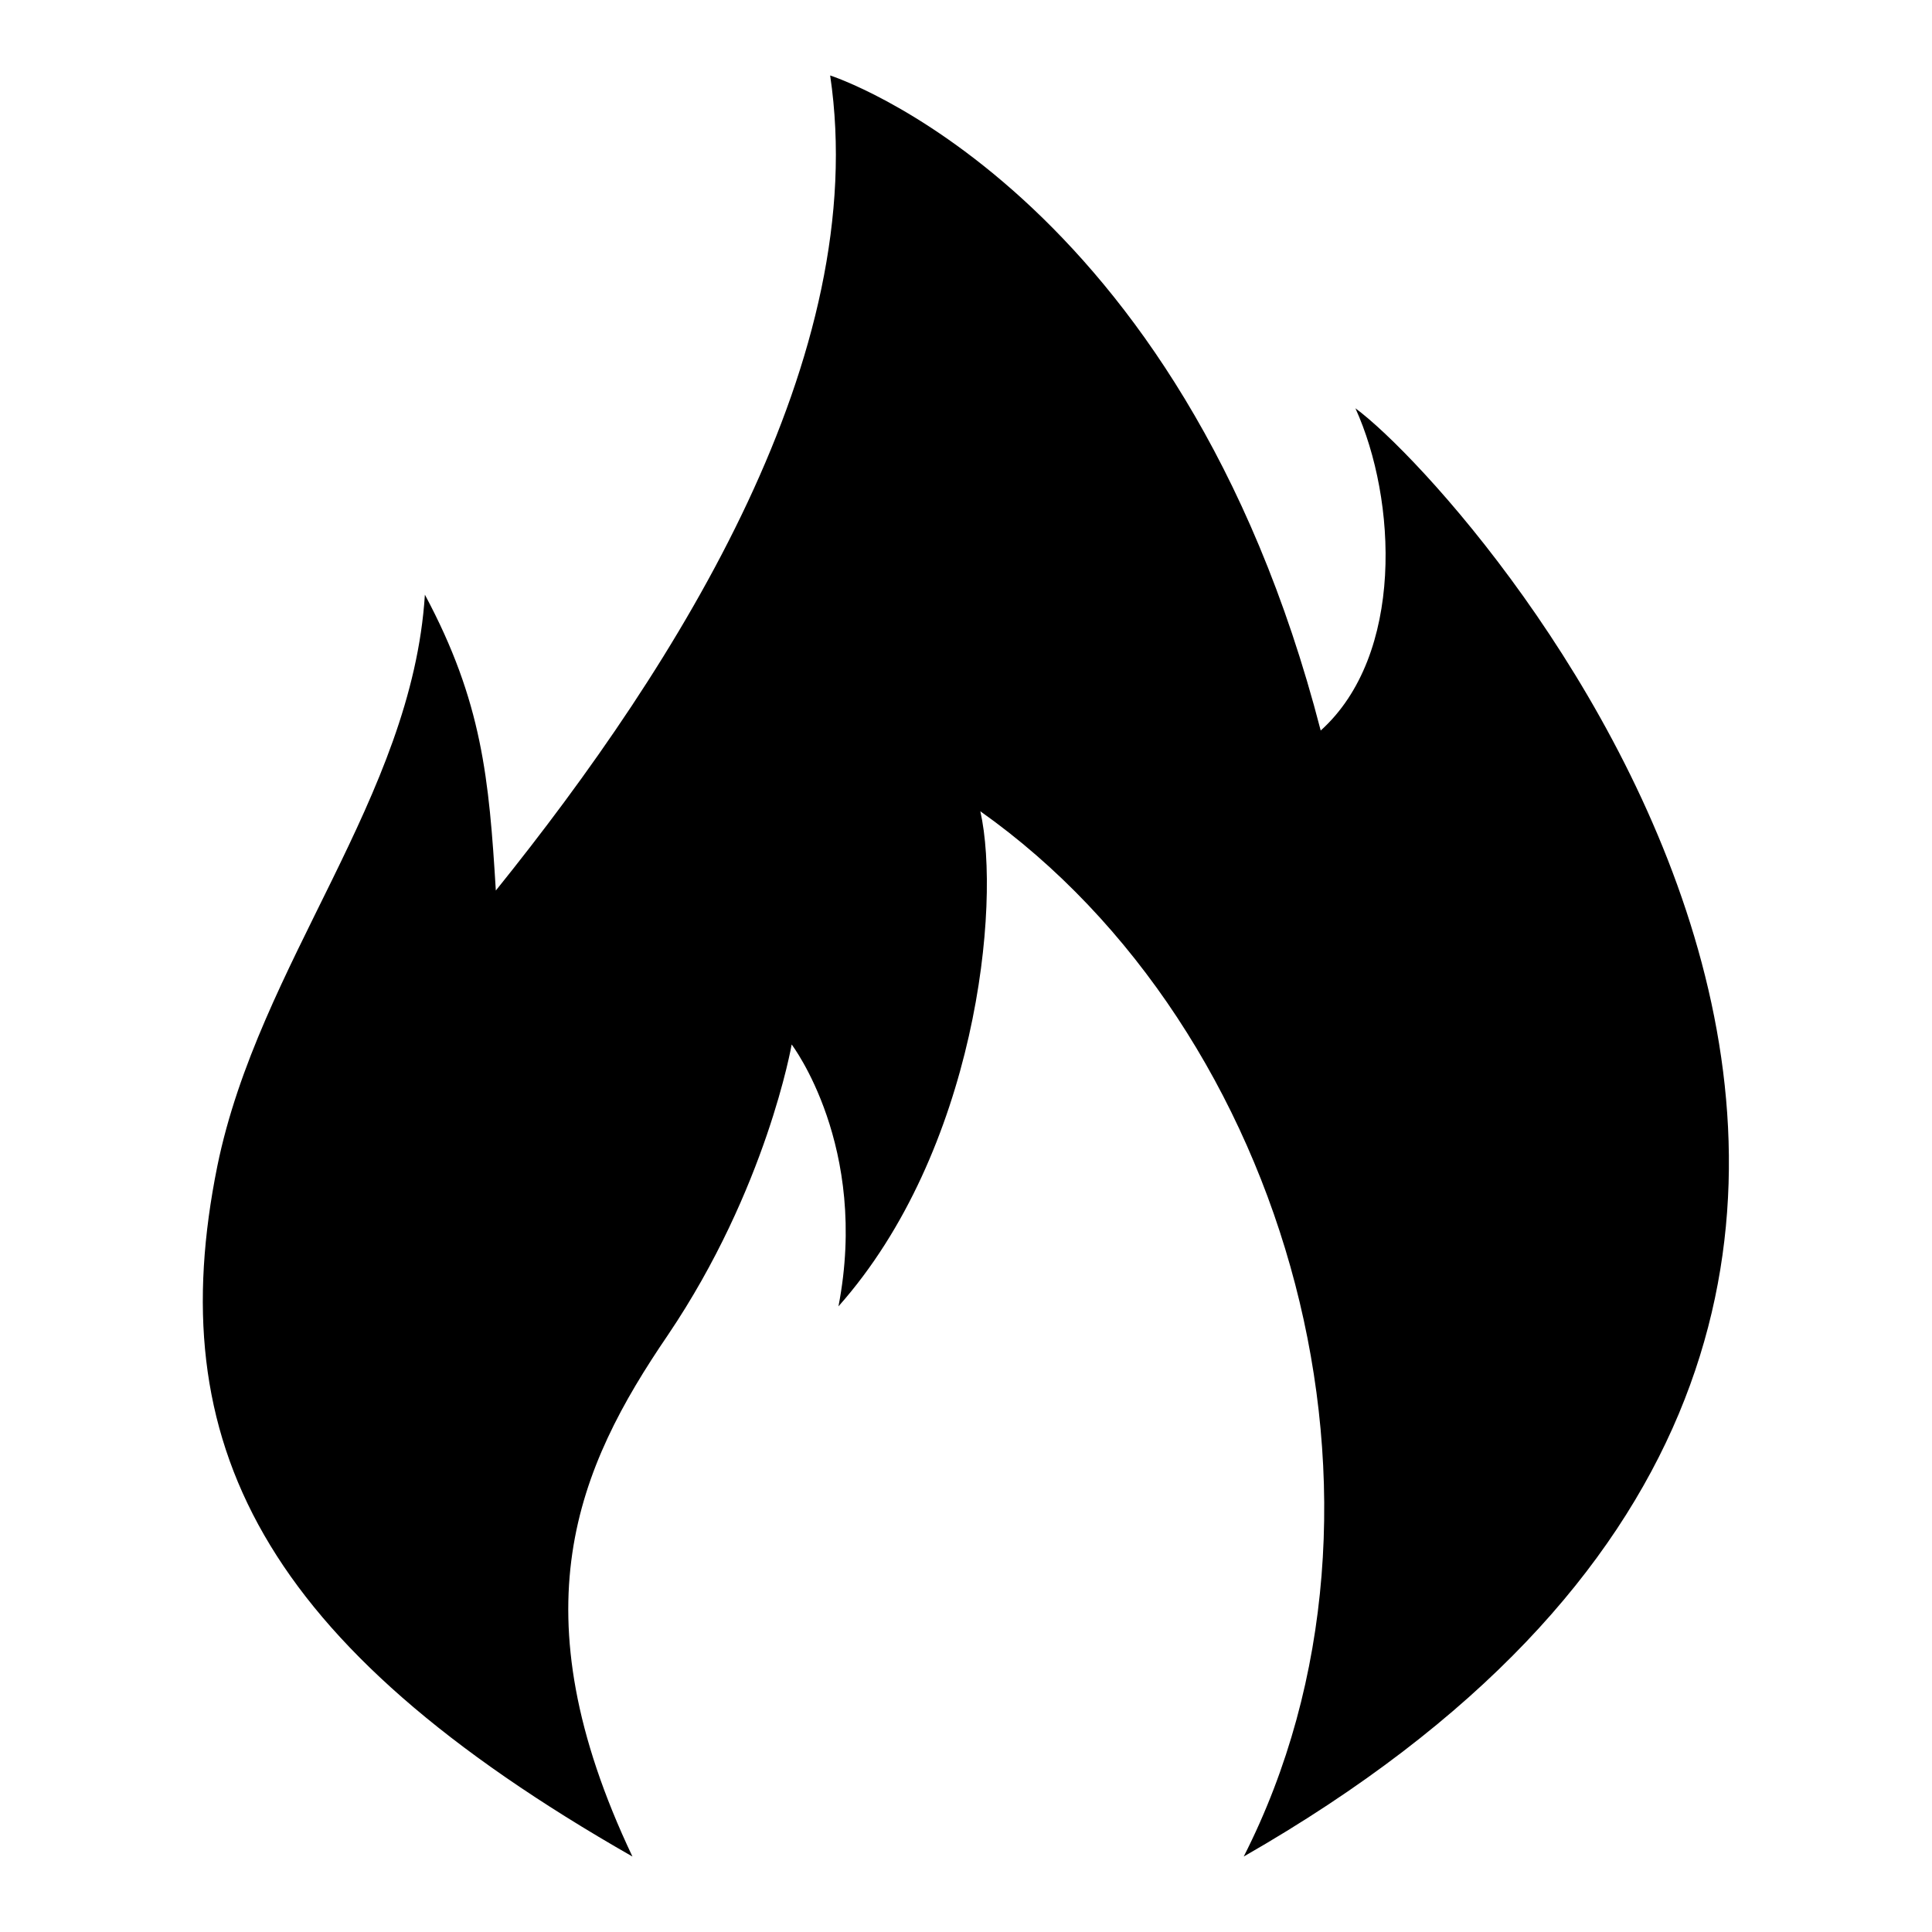 <?xml version="1.0" encoding="utf-8"?>
<!-- Svg Vector Icons : http://www.onlinewebfonts.com/icon -->
<!DOCTYPE svg PUBLIC "-//W3C//DTD SVG 1.1//EN" "http://www.w3.org/Graphics/SVG/1.1/DTD/svg11.dtd">
<svg version="1.1" xmlns="http://www.w3.org/2000/svg" xmlns:xlink="http://www.w3.org/1999/xlink" x="0px" y="0px" viewBox="0 0 256 256" enable-background="new 0 0 256 256" xml:space="preserve">
<g> <path fill="#000000" d="M83.8,246c-15.5-32.7-7.3-51.5,4.7-69.1c13.1-19.4,16.4-38.5,16.4-38.5s10.3,13.5,6.2,34.7 c18.2-20.5,21.6-53.1,18.8-65.6c41,29,58.6,91.9,34.9,138.5c125.7-72,31.2-179.8,14.8-191.9c5.5,12.1,6.5,32.7-4.6,42.7 C156.4,24.8,110,10,110,10c5.5,37.1-19.9,77.7-44.3,108c-0.9-14.8-1.8-25-9.4-39.2c-1.7,26.9-22,48.8-27.5,75.7 C21.4,191.1,34.4,217.8,83.8,246L83.8,246z"/></g>
</svg>